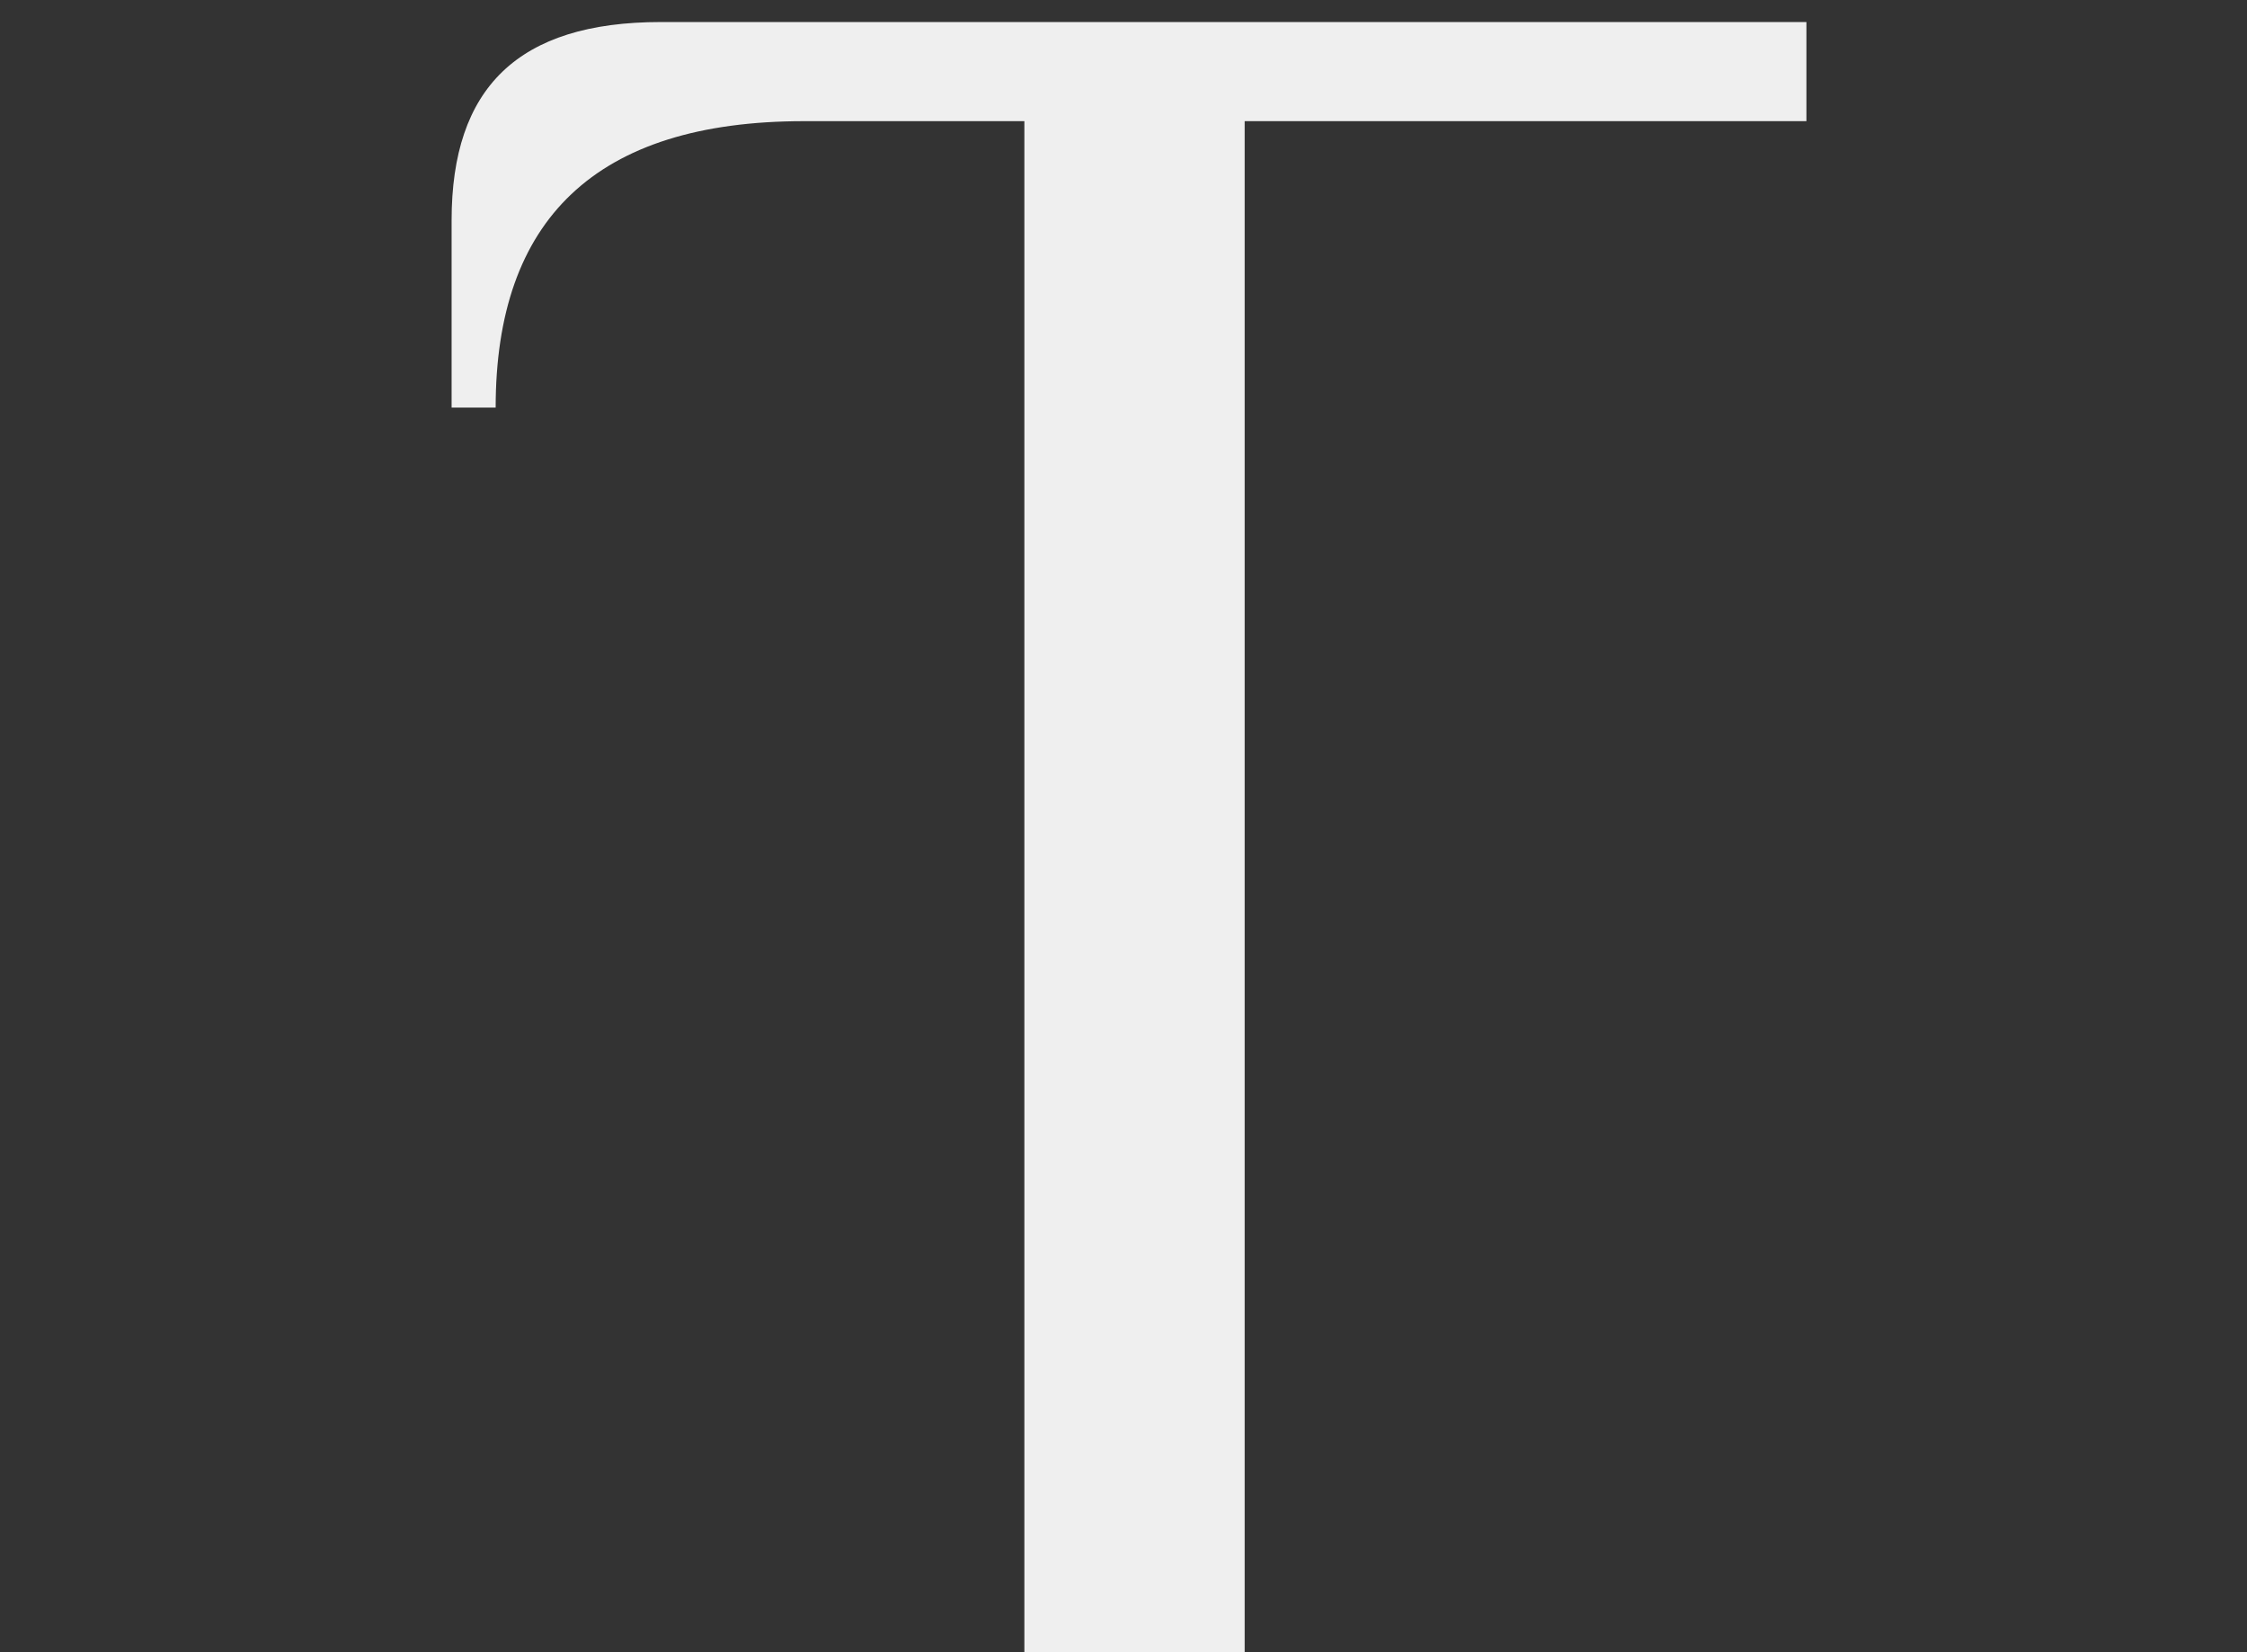 <?xml version="1.0" encoding="UTF-8"?>
<svg xmlns="http://www.w3.org/2000/svg" version="1.1" viewBox="0 0 20.4 15">
  <rect x="0" y="0" width="20.4" height="15" fill="#333333" stroke="none"/>
  <defs>
    <style>
      .cls-1 {
        fill: #efefef;
      }
    </style>
  </defs>
  <!-- Generator: Adobe Illustrator 28.7.2, SVG Export Plug-In . SVG Version: 1.2.0 Build 154)  -->
  <g>
    <g id="Warstwa_1">
      <path class="cls-1" d="M9.3,1.1h-2c-1.9,0-2.8.9-2.8,2.6h-.4v-1.7c0-1.2.6-1.8,1.9-1.8h10.4v.9h-5.1v13.9h-2V1.1Z"/>
      <g>
        <g>
          <path class="cls-1" d="M-12.2,63.4c0-.4,0-.7-.2-1-.1-.2-.4-.3-.7-.3h-.1v-.4h3.4c1.7,0,3,.4,3.9,1.1.9.7,1.3,1.7,1.3,3s-.2,1.6-.6,2.2c-.4.6-.9,1.1-1.7,1.5-.7.4-1.6.5-2.7.5h-2.8v-6.7ZM-9.5,69.6c.6,0,1.1-.1,1.6-.4s.8-.7,1.1-1.3.4-1.2.4-1.9-.1-1.4-.4-1.9-.6-1-1.1-1.3-1-.5-1.6-.5h-.1c-.3,0-.5,0-.7,0h-.3v7.2h.3c.2,0,.4,0,.7,0h.1Z"/>
          <path class="cls-1" d="M-3.1,65.8c0-.4,0-.7-.2-1s-.4-.3-.7-.3h-.1v-.4h1.5c.3,0,.5,0,.7.2.2.1.3.3.3.5s.1.6.1,1v4.3h-1.6v-4.3ZM-3,63.2c-.2-.2-.2-.4-.2-.7s0-.4.2-.5c.1-.1.3-.2.5-.2.3,0,.5,0,.7.3.2.2.2.4.2.7s0,.4-.2.5c-.1.1-.3.2-.5.2-.3,0-.5,0-.7-.3Z"/>
          <path class="cls-1" d="M.2,69.7c-.1-.1-.2-.3-.3-.5,0-.2,0-.6,0-1h.4c0,.4.2.8.5,1.1.3.3.6.4,1.1.4.8,0,1.3-.3,1.3-.9s0-.4-.3-.5c-.2-.1-.5-.3-.9-.5l-.7-.3c-.5-.2-.9-.5-1.2-.8s-.4-.6-.4-1,.2-.9.7-1.2c.4-.3,1-.4,1.7-.4s1.7.2,2,.5c.1.1.2.3.3.5s0,.6,0,1h-.4c0-.4-.2-.8-.5-1.1s-.6-.4-1.1-.4-.6,0-.8.2-.3.4-.3.6,0,.4.2.5c.1.1.4.3.7.4l.8.3c.6.3,1.1.5,1.3.8.3.3.4.6.4,1s-.2,1-.7,1.2c-.5.3-1.1.4-1.9.4s-1.7-.2-2-.5Z"/>
          <path class="cls-1" d="M6.7,69.7c-.3-.3-.5-.8-.5-1.4v-3.7h-.8v-.6h.8v-1.1l.6-.8h1v1.9h1.4v.6h-1.4v3.7c0,.5,0,.8.2.9.1.2.3.3.5.3s.5,0,.7-.2c0,0,.2-.1.3-.2l.2.4c-.1,0-.2.2-.4.3-.4.2-.8.3-1.3.3s-1-.2-1.4-.5Z"/>
          <path class="cls-1" d="M10.7,65.8c0-.4,0-.7-.2-1s-.4-.3-.7-.3h-.1v-.4h1.5c.3,0,.5,0,.7.2.2.1.3.3.3.5s.1.6.1,1v4.3h-1.6v-4.3ZM10.8,63.2c-.2-.2-.2-.4-.2-.7s0-.4.2-.5c.1-.1.3-.2.5-.2.3,0,.5,0,.7.3.2.2.2.4.2.7s0,.4-.2.5c-.1.1-.3.2-.5.2-.3,0-.5,0-.7-.3Z"/>
          <path class="cls-1" d="M14.1,63.4c0-.4,0-.7-.2-1s-.4-.3-.7-.3h-.1v-.4h1.5c.3,0,.5,0,.7.2.2.1.3.3.3.5s.1.6.1,1v6.7h-1.6v-6.7Z"/>
          <path class="cls-1" d="M17.4,63.4c0-.4,0-.7-.2-1-.1-.2-.4-.3-.7-.3h-.1v-.4h1.5c.3,0,.5,0,.7.2.2.1.3.3.3.5s.1.6.1,1v6.7h-1.6v-6.7Z"/>
          <path class="cls-1" d="M21.6,69.8c-.4-.3-.8-.6-1-1.1-.2-.5-.4-1-.4-1.6s.1-1.2.4-1.7c.2-.5.6-.8,1-1.1.4-.2.9-.4,1.4-.4s1,.1,1.4.3c.4.2.8.5,1,.9.2.4.4.8.4,1.3s0,.3,0,.5v.3h-3.8c0,.8.1,1.4.4,1.8.2.4.6.5,1,.5s.7,0,1-.3c.3-.2.5-.4.8-.8l.4.3c-.2.4-.5.7-.9.9-.4.3-.9.4-1.5.4s-1.1-.1-1.5-.4ZM24.1,66.8c0-.8,0-1.4-.3-1.7-.2-.3-.5-.5-.8-.5s-.6.2-.8.5c-.2.3-.3.9-.3,1.7h2.1Z"/>
          <path class="cls-1" d="M31.4,64.6c0,.1.1.2.1.2l-.6.5c0,0-.1-.2-.2-.2-.2-.2-.4-.3-.6-.3-.5,0-.9.1-1.1.4v.2c0,.2,0,.3,0,.4v4.2h-1.6v-4.3c0-.4,0-.7-.2-1-.1-.2-.3-.3-.7-.3h-.1v-.4h1.3c.3,0,.5,0,.7.1.2,0,.3.2.4.4.5-.4,1-.6,1.6-.6s.7,0,.9.3c.2.1.3.2.3.4Z"/>
          <path class="cls-1" d="M32.7,72.2c.5,0,.8,0,1.1-.3.3-.2.5-.5.7-1l.3-.7-2.3-5c-.3-.6-.7-.9-1.2-1v-.3h1.1c.4,0,.7,0,1,.3.3.2.5.4.7.7l1.5,3.2,1.5-4.1h.7l-2.6,6.8c-.2.7-.5,1.1-.8,1.3s-.7.4-1.2.4h-.5v-.4Z"/>
        </g>
        <g>
          <path class="cls-1" d="M-50.2,37.1l-2.4.2c-1.3,0-2.2.5-2.8,1.2-.6.7-.9,1.7-.8,3.2h-1c0,0-.2-2.8-.2-2.8-.1-1.8.7-2.8,2.7-2.9l15.9-1.2v1.5c.1,0-7,.5-7,.5l1.6,20.8-4.4.3-1.6-20.8Z"/>
          <path class="cls-1" d="M-35.3,43.2c0-.9-.2-1.5-.5-1.9-.3-.4-.8-.6-1.5-.6h-.3s0-.8,0-.8l11.5-.6c1.5,0,2.2.6,2.3,2v2.2c.1,0-.7,0-.7,0,0-1.1-.4-1.8-.9-2.3-.6-.5-1.4-.7-2.5-.6l-4.2.2.3,6.5,6.8-.3v1.2c0,0-6.7.3-6.7.3l.4,7.1,4.4-.2c1,0,1.8-.3,2.4-.8.6-.5,1.1-1.3,1.5-2.4l.7.2-.7,2.1c-.2.6-.4,1.1-.7,1.4-.3.3-.8.5-1.4.5l-9.6.5-.7-13.8Z"/>
          <path class="cls-1" d="M-17.3,56.3c-.9-.2-1.7-.6-2.2-1-.6-.5-.9-1-.9-1.6v-3c0,0,.6,0,.6,0,.3,1.8.9,3,1.7,3.8.9.8,2,1.1,3.5,1.1,1,0,1.8-.3,2.4-.7.6-.4.9-1.1.8-1.9,0-.7-.3-1.3-.7-1.7s-1.1-1-2.1-1.5l-3.3-1.8c-1.2-.6-2-1.3-2.5-2-.5-.7-.8-1.6-.8-2.5,0-1.4.5-2.5,1.5-3.3,1-.8,2.4-1.3,4.2-1.3,1,0,1.9,0,2.8.3.9.2,1.7.6,2.2,1,.6.5.9,1,.9,1.6v3c0,0-.6,0-.6,0-.3-1.8-.9-3-1.7-3.8-.8-.8-1.9-1.1-3.3-1.1-.9,0-1.7.3-2.2.7-.5.5-.8,1.1-.8,1.9,0,.7.2,1.2.7,1.7.4.4,1.1.9,2.1,1.4l3.3,1.8c1.2.7,2.1,1.3,2.7,2,.5.7.8,1.4.9,2.4,0,1.5-.5,2.7-1.6,3.6-1.1.9-2.7,1.4-4.8,1.4-1,0-1.9,0-2.8-.3Z"/>
          <path class="cls-1" d="M-2.9,55.9c-.9-.2-1.6-.6-2.2-1.1-.6-.5-.9-1-.9-1.6v-3s.7,0,.7,0c.3,1.8.8,3,1.7,3.8.8.8,2,1.2,3.5,1.1,1,0,1.8-.2,2.4-.7.6-.4.9-1.1.9-1.9,0-.7-.2-1.3-.7-1.8-.4-.5-1.1-1-2-1.6l-3.2-1.9c-1.2-.7-2-1.4-2.5-2.1-.5-.7-.8-1.6-.8-2.5,0-1.4.5-2.5,1.5-3.3,1-.8,2.5-1.2,4.2-1.2,1,0,1.9.1,2.8.4.9.2,1.6.6,2.2,1.1.6.5.9,1,.9,1.6v3s-.7,0-.7,0c-.3-1.8-.9-3-1.7-3.8s-1.9-1.2-3.2-1.1c-.9,0-1.7.2-2.2.7s-.8,1.1-.8,1.9c0,.7.2,1.2.7,1.7.4.4,1.1.9,2.1,1.5l3.2,1.9c1.2.7,2.1,1.4,2.6,2,.5.7.8,1.5.8,2.4,0,1.5-.5,2.7-1.7,3.6-1.1.9-2.7,1.3-4.8,1.3-1,0-1.9-.1-2.8-.4Z"/>
          <path class="cls-1" d="M9.9,42c0-.9-.1-1.5-.3-2-.2-.4-.7-.6-1.5-.7h-.3s0-.8,0-.8h11.5c1.5.1,2.2.8,2.2,2.2v2.2s-.8,0-.8,0c0-1.1-.3-1.9-.8-2.4s-1.3-.8-2.4-.8h-4.2s0,6.5,0,6.5h6.8c0,0,0,1.2,0,1.2h-6.8c0,0,0,7.1,0,7.1h4.4c1,0,1.8-.2,2.5-.6.7-.4,1.2-1.2,1.7-2.3l.7.3-.8,2c-.2.6-.5,1.1-.8,1.4-.3.3-.8.4-1.5.4h-9.6c0,0,.1-13.9.1-13.9Z"/>
          <path class="cls-1" d="M25.7,42.2c0-.9,0-1.5-.3-2s-.7-.7-1.4-.7h-.3s0-.8,0-.8h3.1c.6.1,1.1.2,1.4.4.3.2.5.6.7,1,.1.5.2,1.2.1,2l-.4,12.6,9,.3v1.2s-12.4-.4-12.4-.4l.4-13.8Z"/>
          <path class="cls-1" d="M40.3,42.7c0-.9,0-1.5-.3-2s-.7-.7-1.4-.7h-.3s0-.8,0-.8l3.1.2c.6,0,1.1.2,1.4.4s.5.6.7,1.1c.1.5.2,1.2.1,2l-.6,12.6,9,.4v1.2c0,0-12.4-.6-12.4-.6l.7-13.8Z"/>
          <path class="cls-1" d="M54.5,57c-.3-.2-.5-.6-.6-1.1-.1-.5-.1-1.2,0-2.1l.9-13.8,3.4.2-.9,13.8c0,.9,0,1.5.2,2,.2.4.7.7,1.4.7h.3s0,.8,0,.8l-3.1-.2c-.6,0-1.1-.2-1.4-.4Z"/>
          <path class="cls-1" d="M64.8,58.1c-1.1-.4-2.1-1-2.7-1.7-.7-.7-1-1.4-.9-2.2l.4-4h.9c.1,2.4.7,4.1,1.7,5.2s2.5,1.8,4.4,1.9c1.3.1,2.4,0,3.2-.6.8-.5,1.3-1.3,1.4-2.3,0-.9-.1-1.7-.6-2.4-.5-.7-1.3-1.4-2.4-2.3l-3.9-2.9c-1.4-1-2.4-2-3-3-.6-1-.8-2.1-.7-3.4.2-1.8,1-3.1,2.4-4,1.5-.9,3.3-1.3,5.7-1.1,1.3.1,2.5.4,3.6.8,1.1.4,2.1,1,2.7,1.7.7.7,1,1.4.9,2.2l-.4,4h-.9c-.2-2.4-.7-4.1-1.7-5.2-.9-1.1-2.3-1.7-4.1-1.9-1.2-.1-2.2,0-3,.6-.8.5-1.2,1.3-1.3,2.3,0,.9.1,1.6.6,2.3.5.6,1.3,1.4,2.5,2.2l3.9,2.8c1.5,1.1,2.5,2.1,3.2,3,.6.9.9,2,.7,3.2-.2,2-1.1,3.4-2.6,4.4-1.6,1-3.7,1.3-6.4,1.1-1.3-.1-2.5-.4-3.6-.8Z"/>
        </g>
      </g>
    </g>
  </g>
</svg>